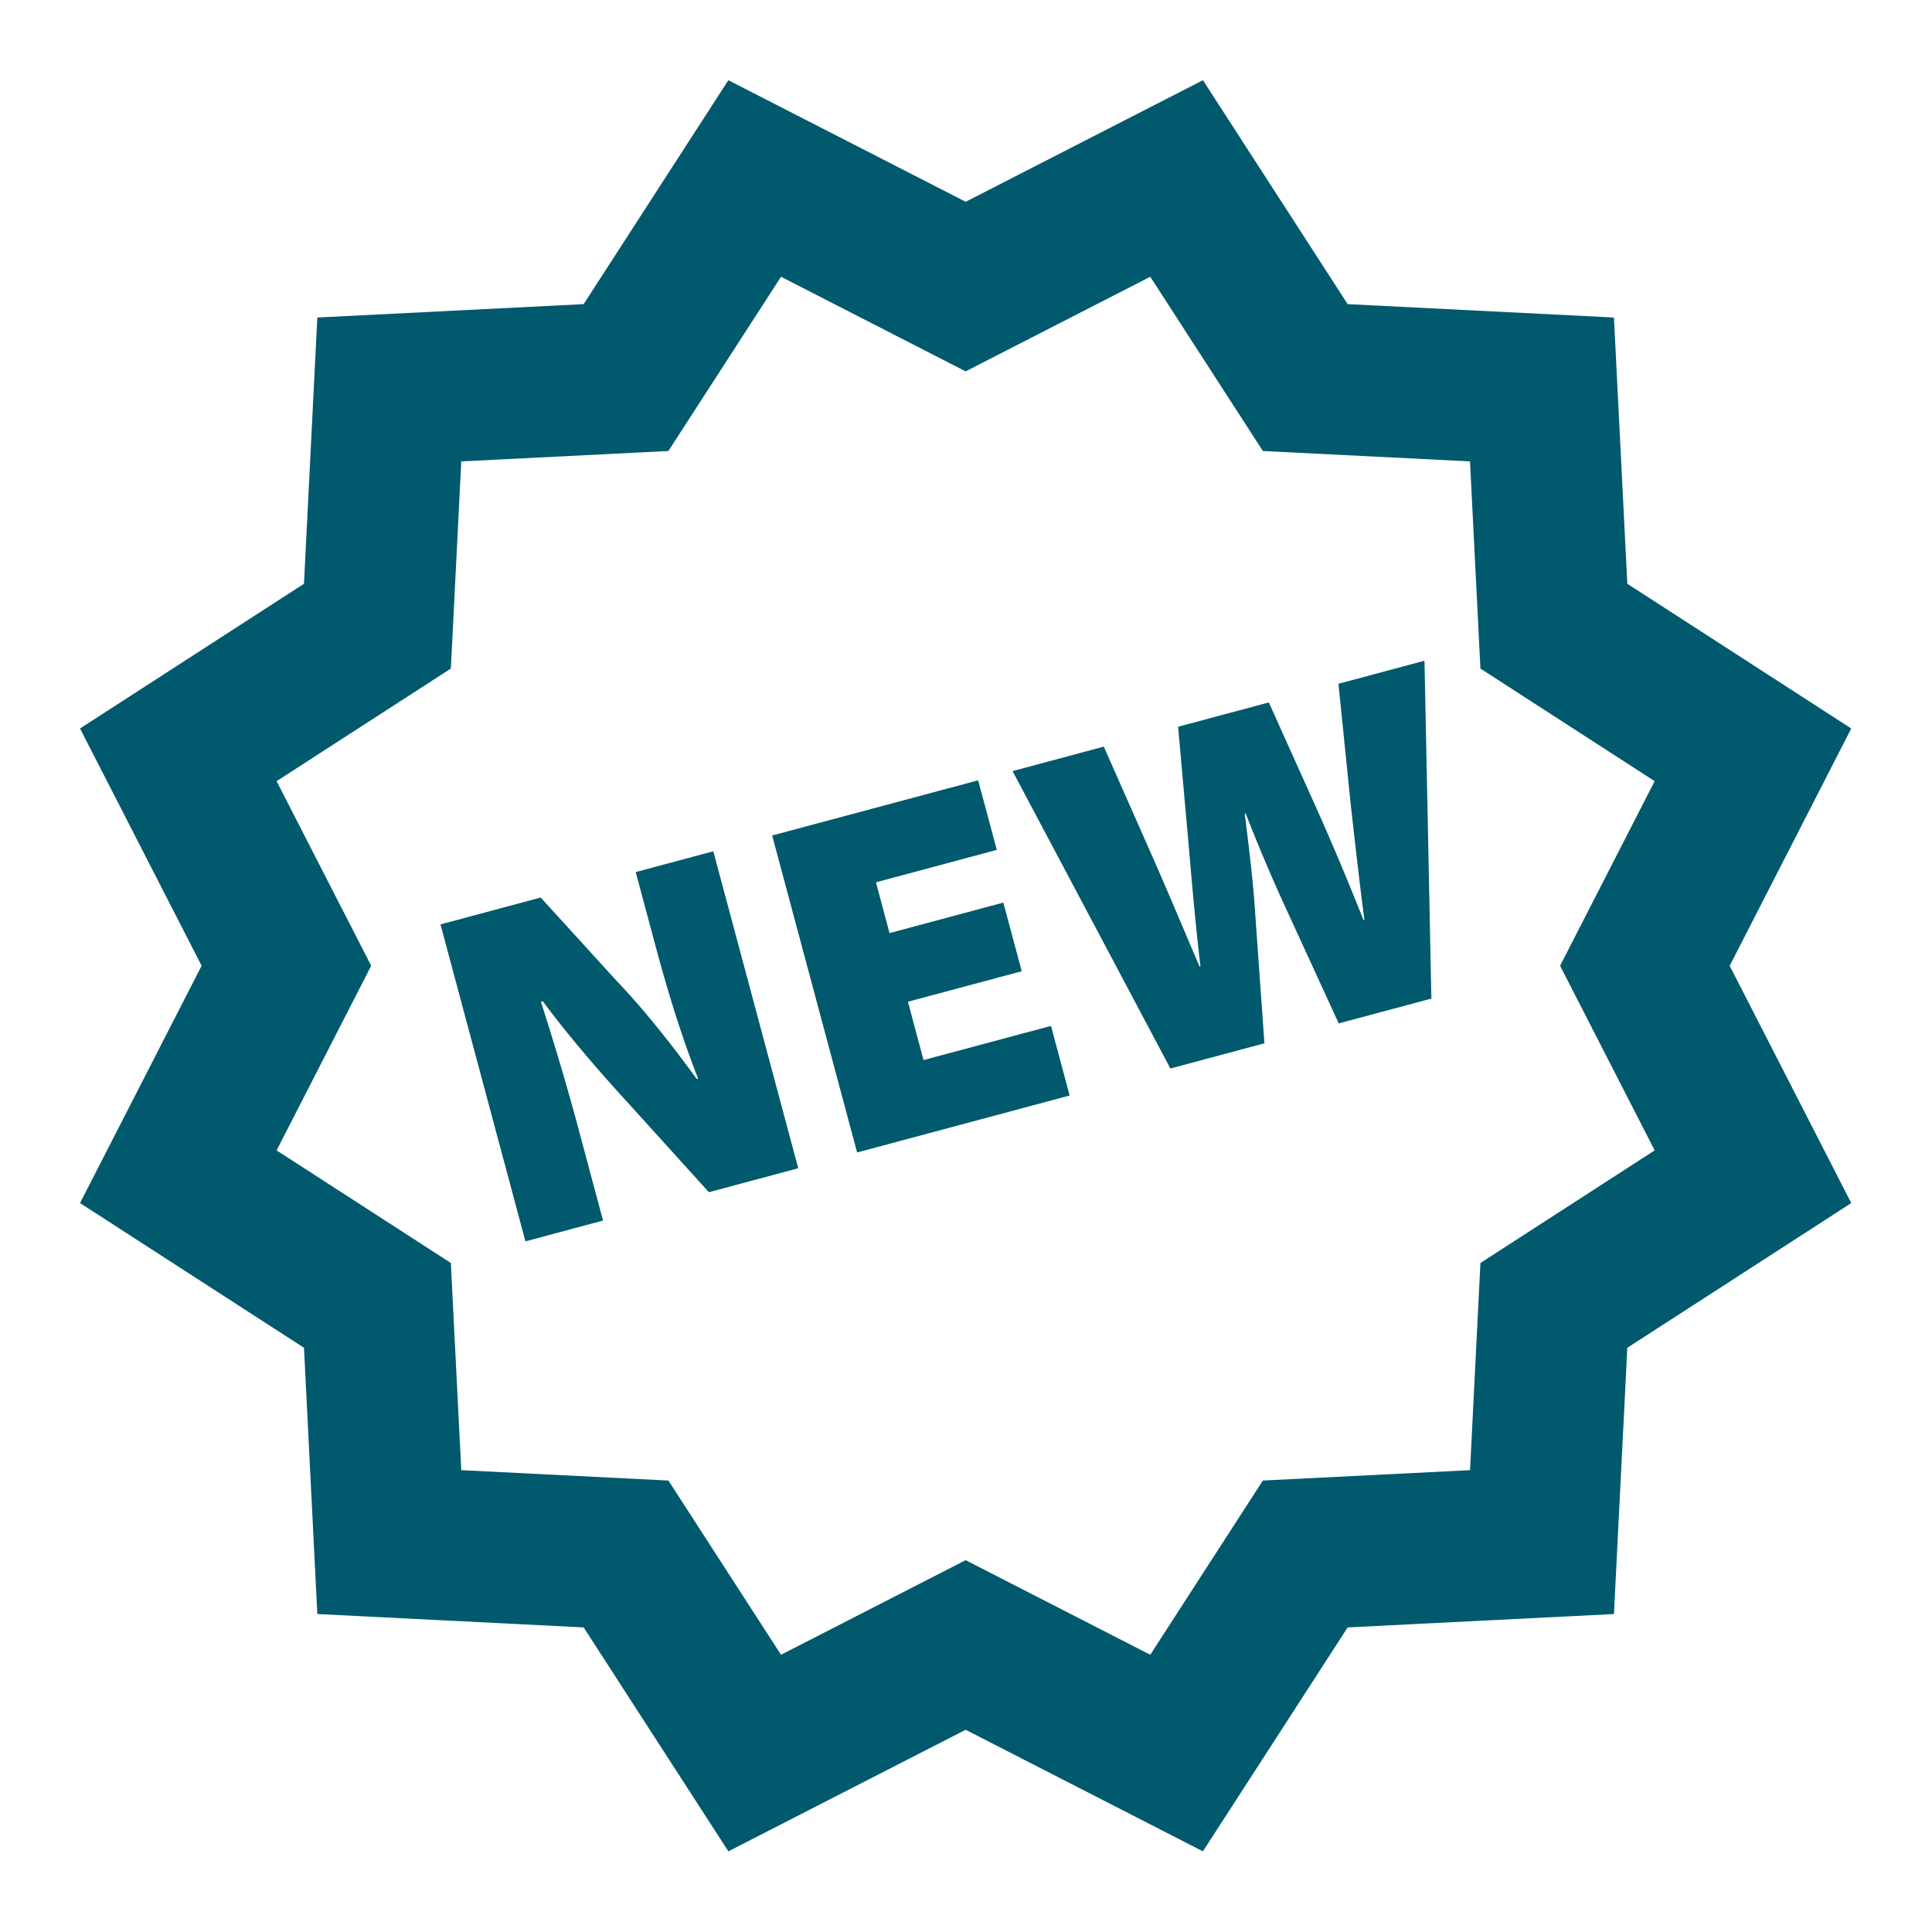 <?xml version="1.0" standalone="no"?><!DOCTYPE svg PUBLIC "-//W3C//DTD SVG 1.1//EN" "http://www.w3.org/Graphics/SVG/1.1/DTD/svg11.dtd"><svg t="1740897369843" class="icon" viewBox="0 0 1024 1024" version="1.1" xmlns="http://www.w3.org/2000/svg" p-id="6455" xmlns:xlink="http://www.w3.org/1999/xlink" width="200" height="200"><path d="M336.944 462.224l10.688 39.872c6.688 24.928 13.952 48.096 22.384 69.6l-0.736 0.208c-12.784-17.696-28.512-37.536-42.208-51.744l-40.48-44.448-53.12 14.24 45.024 168 41.12-11.04-11.072-41.376a1416.816 1416.816 0 0 0-21.856-74.56l1.008-0.272c13.376 18.064 30.432 37.792 44.416 53.024l43.616 48.16 47.36-12.688-45.024-168-41.12 11.024z m644.256-76.112l-118.688-76.704-7.088-141.12-141.136-7.088-76.704-118.688-125.76 64.432-125.776-64.432-76.704 118.688-141.152 7.088-7.072 141.12-118.704 76.704 64.448 125.76-64.448 125.776 118.704 76.704 7.072 141.12 141.152 7.088 76.704 118.688 125.76-64.432 125.76 64.432 76.72-118.688 141.136-7.088 7.088-141.12 118.688-76.704-64.432-125.76 64.432-125.776z m-104.192 223.616l-92.352 59.68-5.504 109.808-109.808 5.504-59.68 92.336-97.856-50.128-97.856 50.128-59.68-92.336-109.792-5.504-5.52-109.808-92.352-59.68 50.128-97.856-50.128-97.84 92.352-59.68 5.52-109.808 109.792-5.504 59.68-92.352 97.856 50.144 97.856-50.144 59.68 92.352 109.792 5.504 5.52 109.808 92.352 59.68-50.128 97.84 50.128 97.856z m-387.52-47.872l-8.272-30.912 60.32-16.16-9.744-36.384-60.32 16.16-7.2-26.912 64.064-17.184-9.904-36.88-109.168 29.248 45.024 168 112.64-30.176-9.872-36.896-67.552 18.096z m219.92-199.44l6.528 64.24c2.352 20.736 4.64 41.232 7.216 60.848l-0.48 0.128a1564 1564 0 0 0-22.4-53.6l-27.76-61.728-48.096 12.88 5.76 64.432c1.824 21.696 3.728 42.816 6.08 62.512l-0.496 0.128c-7.184-16.8-16.112-38.176-24.32-56.8l-26.4-59.728-48.368 12.96 83.664 157.648 49.84-13.36-4.928-69.2c-0.944-15.504-2.96-32.064-5.52-52.496l0.512-0.128a904.88 904.88 0 0 0 20.48 48.48l28.832 62.8 49.104-13.152-3.648-179.088-45.6 12.224z" fill="#00596d" p-id="6456"></path></svg>